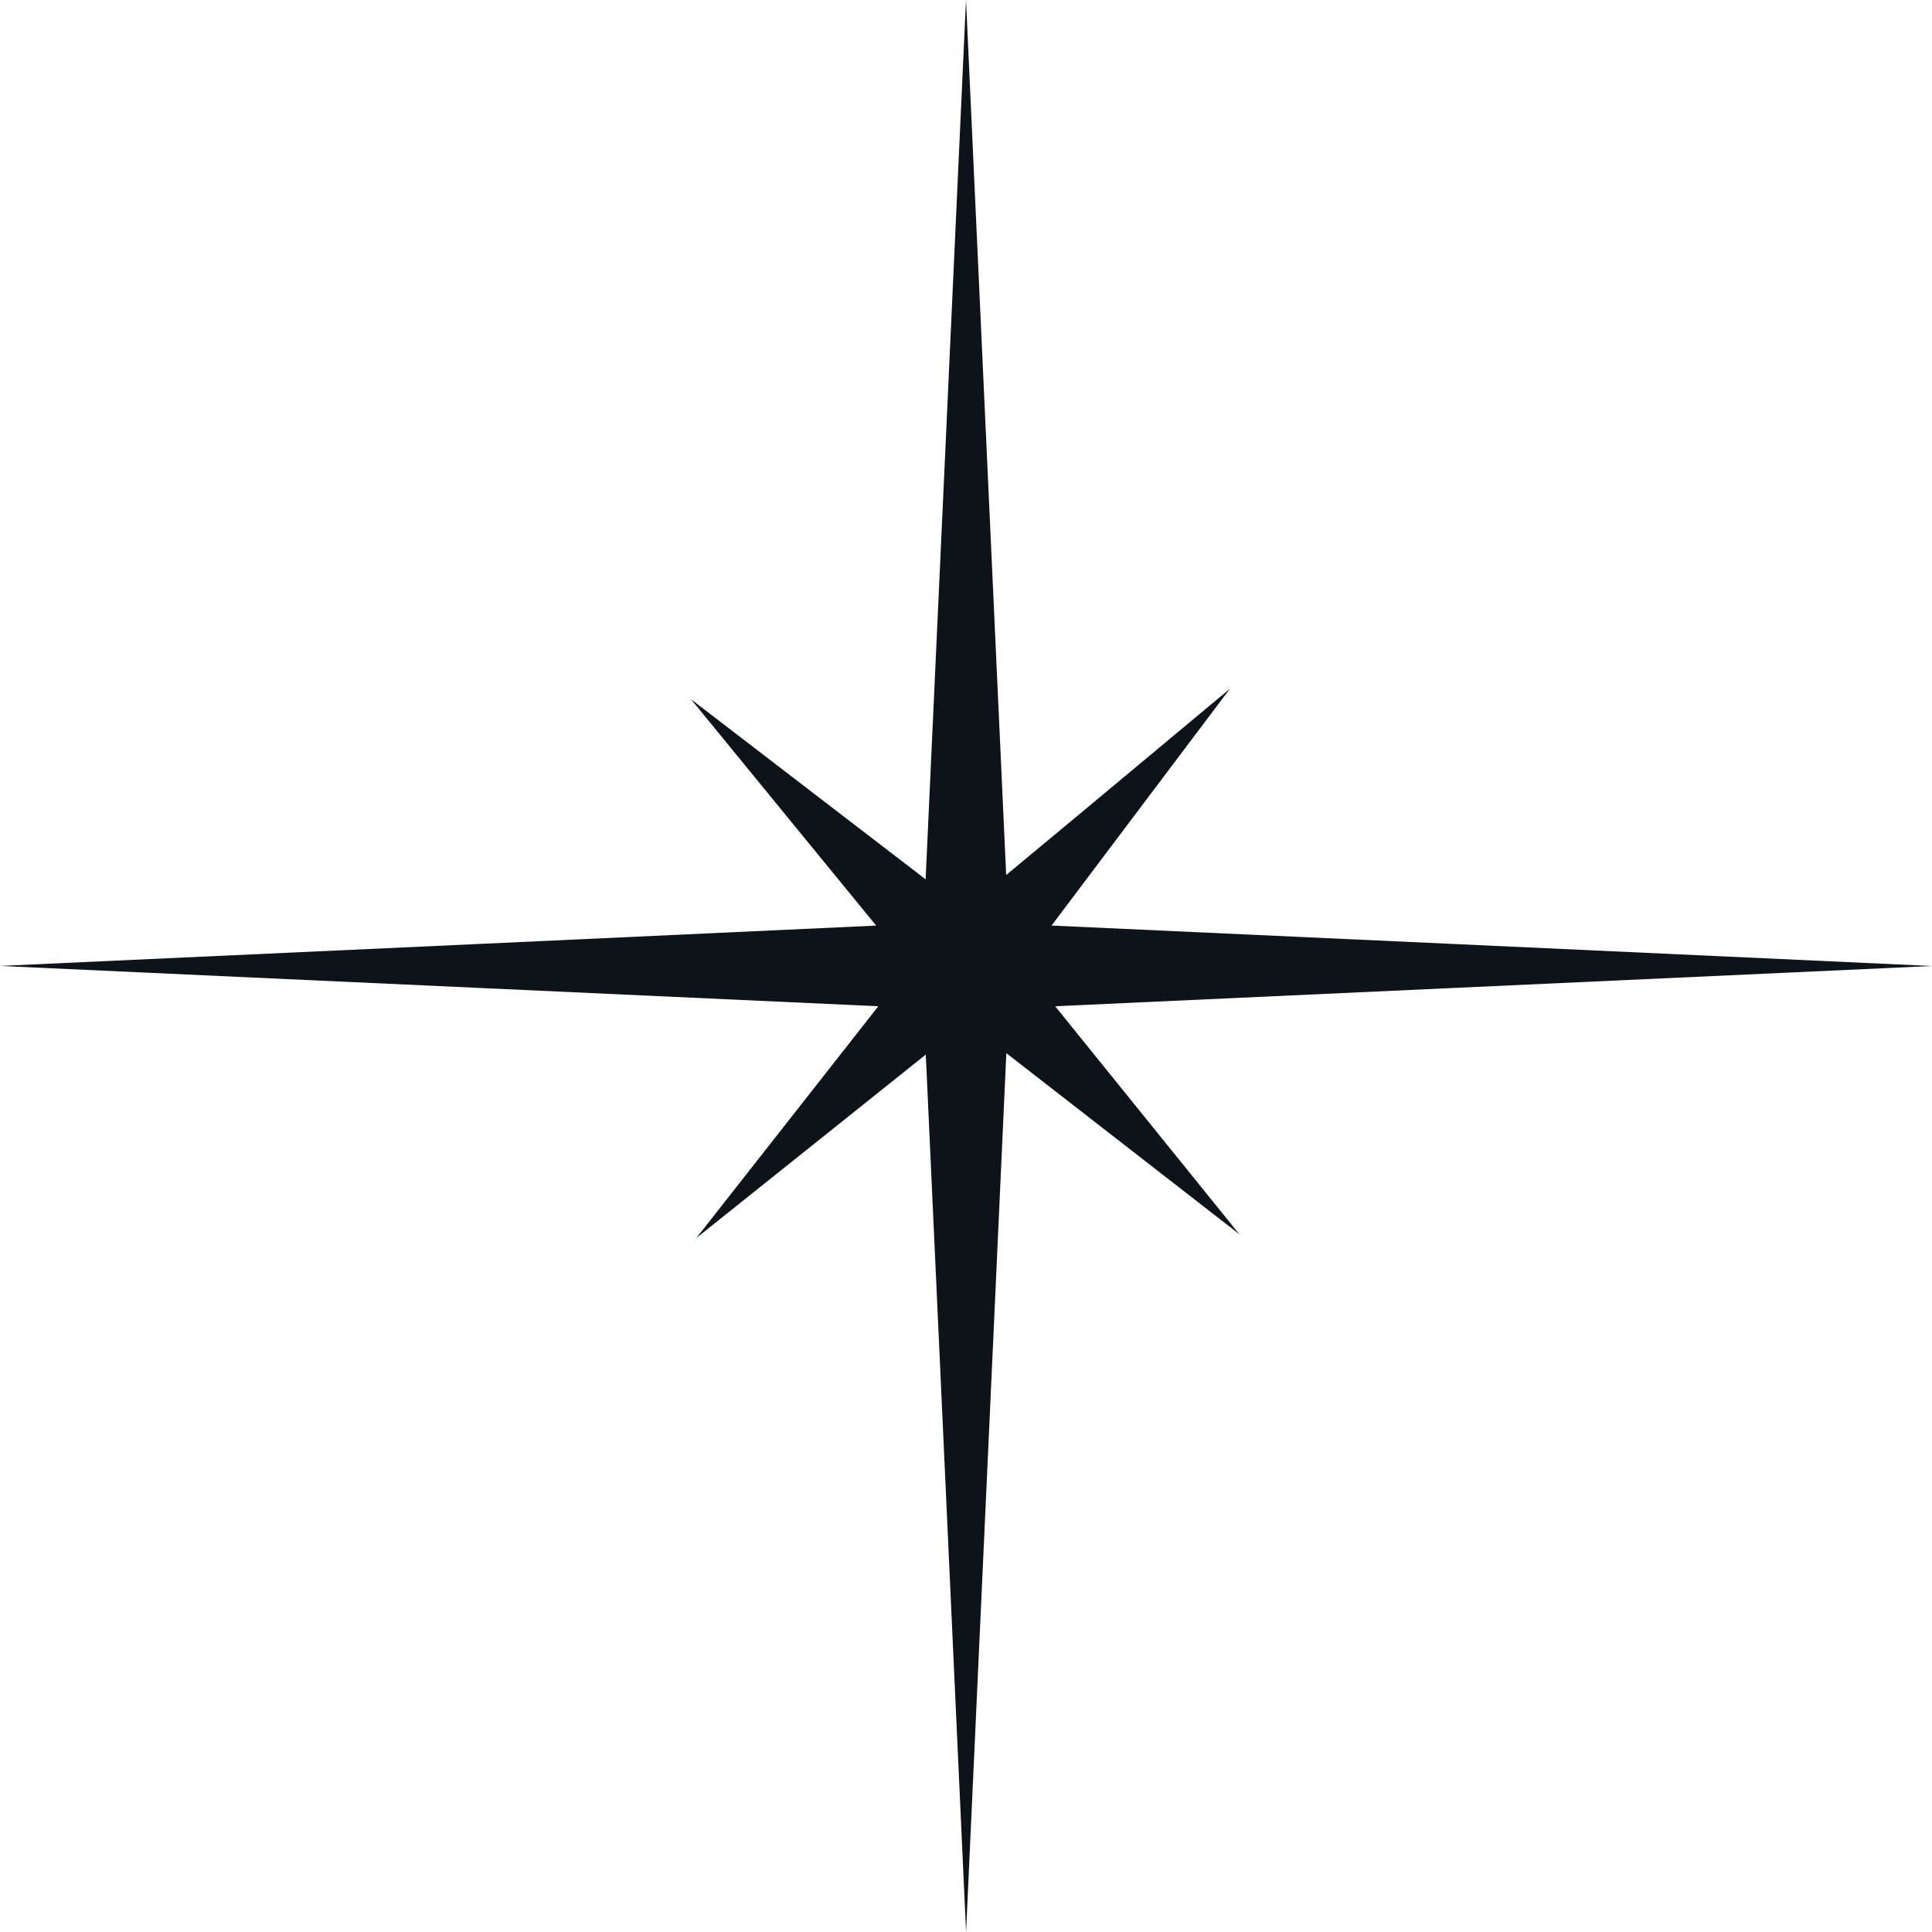 <svg xmlns="http://www.w3.org/2000/svg" width="59" height="59" viewBox="0 0 59 59">
  <path id="Контур_11648" data-name="Контур 11648" d="M77.939,71.441l2.468,1.918,4.649,3.613-3.7-4.58L79.43,70.008l12.027-.552,14.75-.677L91.457,68.1,79.32,67.544l1.909-2.536,3.541-4.7-4.522,3.77L77.934,66l-.55-11.975-.677-14.75-.677,14.75-.556,12.107-2.495-1.915-4.671-3.585,3.728,4.557,1.927,2.356L61.957,68.1l-14.75.677,14.75.677,12.072.554-1.92,2.446-3.636,4.631,4.6-3.677,2.406-1.924.553,12.043.677,14.75.677-14.75Z" transform="translate(-47.207 -39.279)" fill="#0e131a"/>
</svg>
